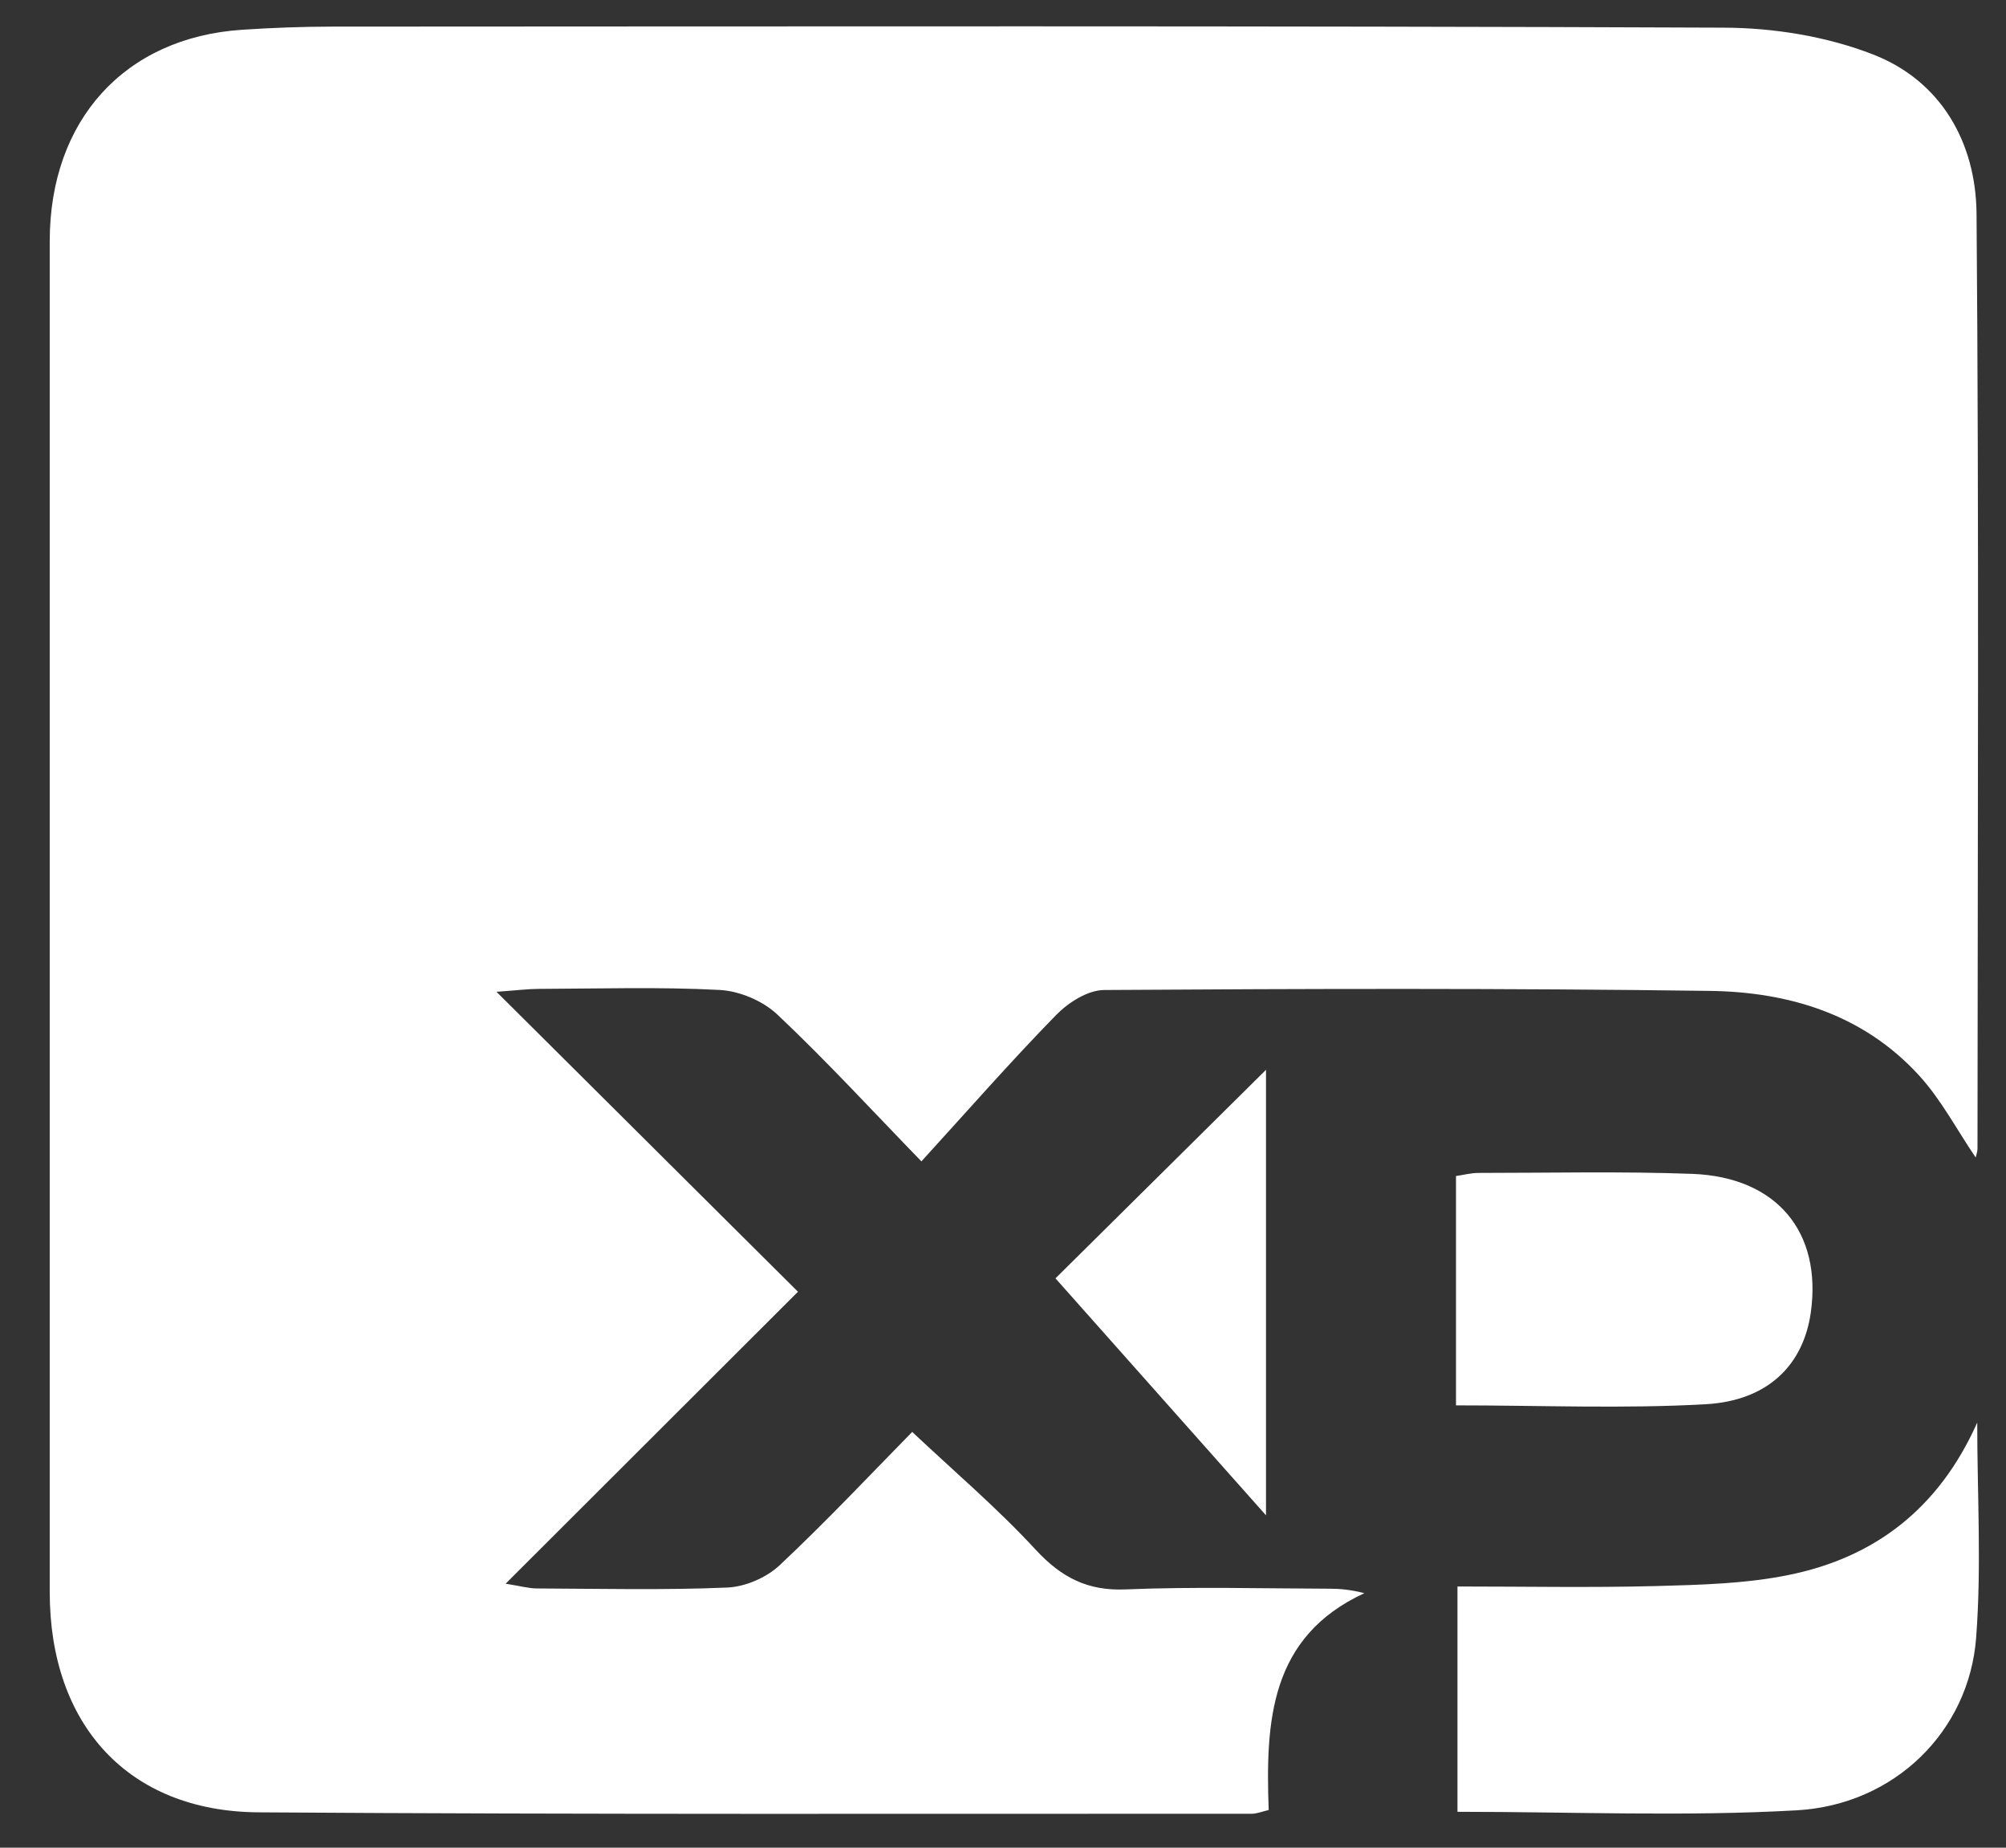 <svg width="38" height="35" viewBox="0 0 38 35" fill="none" xmlns="http://www.w3.org/2000/svg">
<rect x="0" y="0" width="38" height="35" fill="#333333" stroke="none"/>
<g clip-path="url(#clip0_14344_2836)">
<path d="M17.454 21.999C16.526 21.043 15.658 20.097 14.727 19.219C14.45 18.957 14.006 18.771 13.63 18.752C12.493 18.692 11.349 18.728 10.208 18.732C10.008 18.732 9.808 18.758 9.405 18.787C11.382 20.753 13.223 22.585 15.116 24.469C13.285 26.299 11.48 28.101 9.578 29.999C9.861 30.044 10.012 30.088 10.164 30.089C11.368 30.094 12.574 30.123 13.775 30.072C14.115 30.058 14.517 29.886 14.768 29.65C15.656 28.818 16.492 27.926 17.28 27.124C18.061 27.86 18.887 28.562 19.62 29.356C20.111 29.887 20.609 30.139 21.329 30.107C22.615 30.054 23.906 30.09 25.194 30.094C25.396 30.094 25.598 30.115 25.845 30.179C24.054 31.006 23.973 32.606 24.033 34.286C23.905 34.316 23.808 34.357 23.713 34.357C17.44 34.355 11.167 34.373 4.893 34.33C2.429 34.312 0.942 32.672 0.942 30.157C0.942 21.628 0.942 13.098 0.942 4.569C0.942 2.277 2.363 0.711 4.583 0.564C5.152 0.526 5.722 0.505 6.292 0.504C15.08 0.501 23.866 0.487 32.653 0.524C33.602 0.527 34.603 0.689 35.485 1.033C36.76 1.529 37.431 2.689 37.442 4.05C37.49 9.952 37.463 15.856 37.46 21.759C37.46 21.817 37.437 21.873 37.426 21.926C37.067 21.398 36.768 20.823 36.348 20.366C35.284 19.206 33.873 18.789 32.385 18.77C28.562 18.718 24.739 18.728 20.916 18.753C20.608 18.754 20.239 18.989 20.007 19.226C19.143 20.111 18.327 21.042 17.454 22V21.999Z" fill="white"/>
<path d="M37.455 26.949C37.455 28.308 37.538 29.674 37.434 31.026C37.299 32.791 35.893 34.188 34.032 34.292C31.91 34.412 29.777 34.32 27.609 34.32V30.052C28.883 30.052 30.123 30.076 31.363 30.044C32.203 30.021 33.057 30.001 33.877 29.835C35.51 29.506 36.728 28.579 37.455 26.947V26.949Z" fill="white"/>
<path d="M27.581 26.622V22.277C27.727 22.256 27.865 22.218 28.004 22.218C29.357 22.218 30.709 22.186 32.061 22.236C33.66 22.298 34.517 23.341 34.302 24.864C34.161 25.854 33.493 26.534 32.307 26.6C30.754 26.687 29.193 26.621 27.582 26.621L27.581 26.622Z" fill="white"/>
<path d="M23.982 28.704C22.6 27.148 21.326 25.714 19.994 24.215C21.16 23.06 22.528 21.705 23.982 20.265V28.704Z" fill="white"/>
</g>
<defs>
<clipPath id="clip0_14344_2836">
<rect width="36.542" height="33.859" fill="white" transform="translate(0.942 0.499)"/>
</clipPath>
</defs>
</svg>
